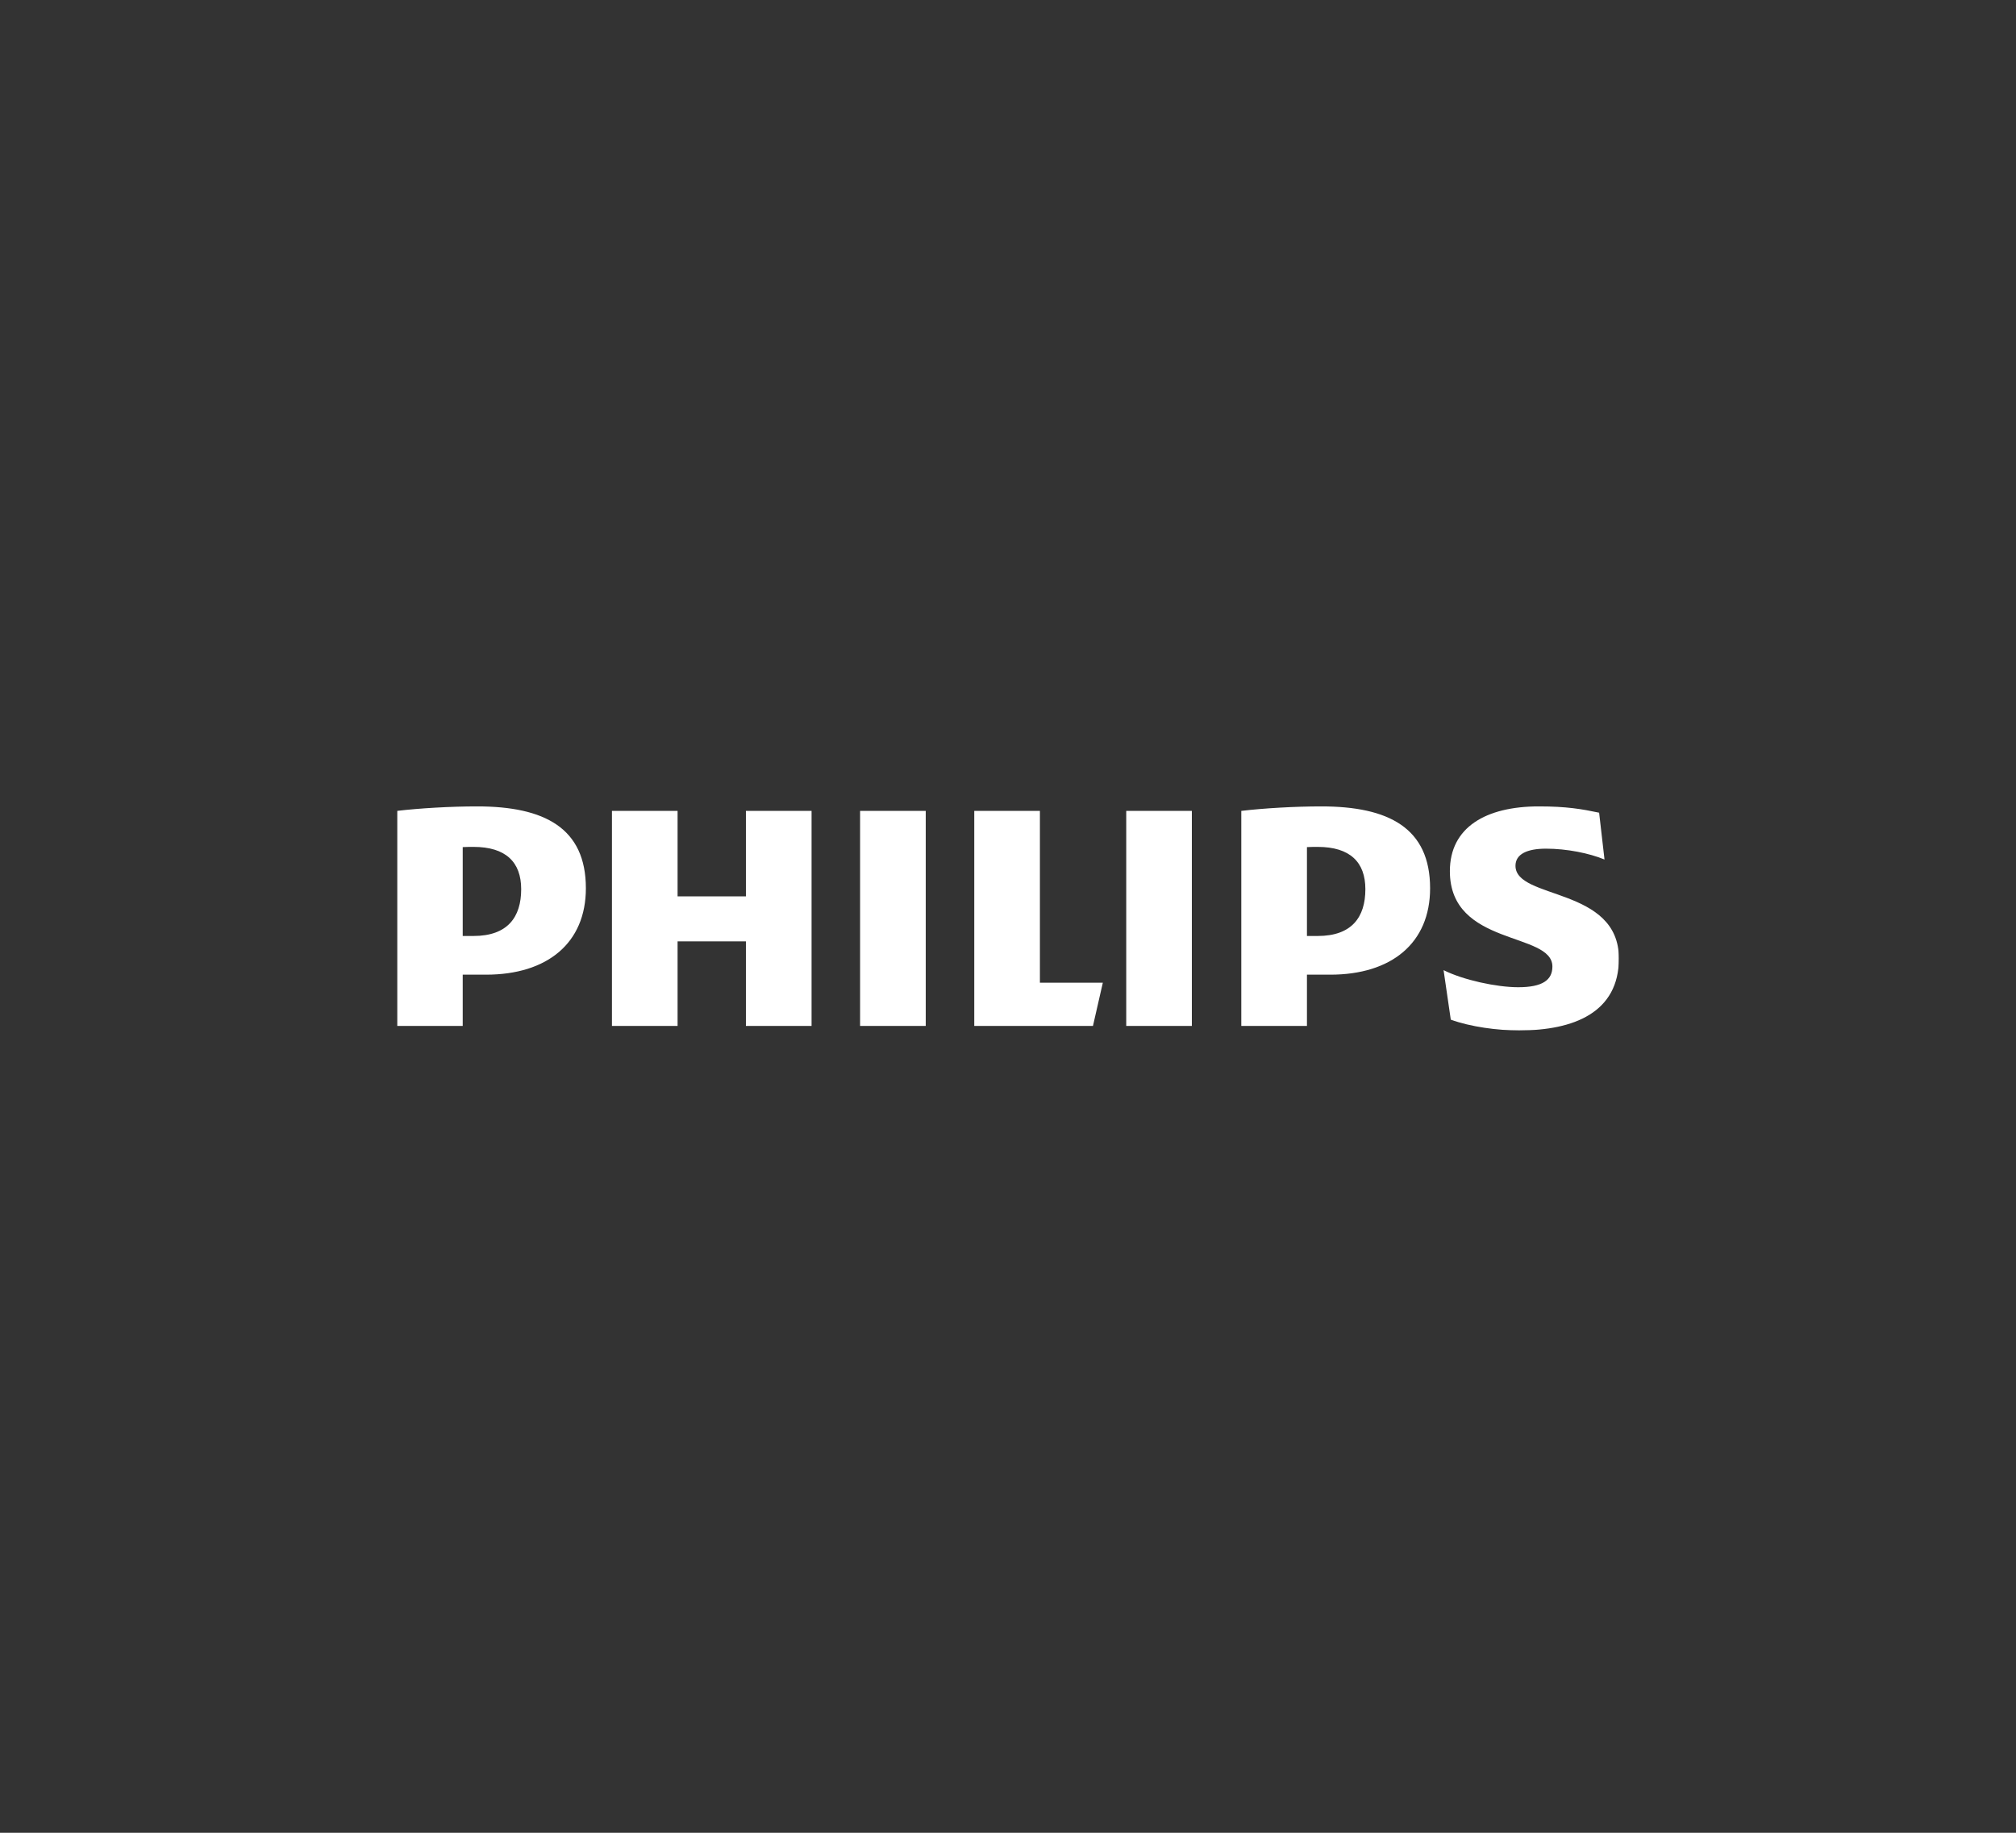 <svg xmlns="http://www.w3.org/2000/svg" width="330" height="300" fill="none"><rect width="100%" height="100%" fill="#333333" stroke="none"/><g clip-path="url(#a)"><mask id="b" width="422" height="299" x="-48" y="20" maskUnits="userSpaceOnUse" style="mask-type:luminance"><path fill="#fff" d="M-47.702 20.616h421.147v297.782H-47.702V20.615Z"/></mask><g mask="url(#b)"><path fill="#fff" d="M132.845 132.731h-10.746v13.991h-11.185v-13.991h-10.745v35.202h10.745v-13.847h11.185v13.847h10.746v-35.202Zm37.378 28.128v-28.128h-10.746v35.202h19.43l1.615-7.074h-10.299Zm-18.689-28.128h-10.746v35.202h10.746v-35.202Zm43.56 0h-10.74v35.202h10.74v-35.202Zm52.976 8.984c0-1.916 1.916-2.801 5.002-2.801 3.387 0 7.069.74 9.57 1.776l-.881-7.664c-2.801-.59-5.302-1.031-9.859-1.031-8.684 0-14.572 3.427-14.572 10.605 0 12.371 16.783 9.87 16.783 15.613 0 2.206-1.626 3.382-5.598 3.382-3.527 0-8.979-1.176-12.216-2.797l1.181 8.104c3.236 1.181 7.649 1.766 11.185 1.766 8.975 0 16.333-2.946 16.333-11.786 0-11.775-16.928-9.569-16.928-15.167Zm-30.31 17.824c10 0 16.333-5.158 16.333-14.142 0-9.865-6.768-13.402-17.808-13.402-4.267 0-9.42.296-13.097.736v35.202h10.746v-8.394h3.826Zm5.738-13.992c0 4.562-2.206 7.659-7.804 7.659h-1.76v-14.547c.625-.035 1.21-.035 1.76-.035 5.298 0 7.804 2.501 7.804 6.923ZM79.569 159.539c10.005 0 16.333-5.158 16.333-14.142 0-9.865-6.768-13.402-17.804-13.402-4.272 0-9.42.296-13.101.736v35.202h10.745v-8.394h3.827Zm5.743-13.992c0 4.562-2.211 7.659-7.804 7.659h-1.766v-14.547c.626-.035 1.216-.035 1.766-.035 5.298 0 7.804 2.501 7.804 6.923Z"/></g></g><defs><clipPath id="a"><path fill="#fff" d="M65 132h200v36.672H65z"/></clipPath></defs></svg>
